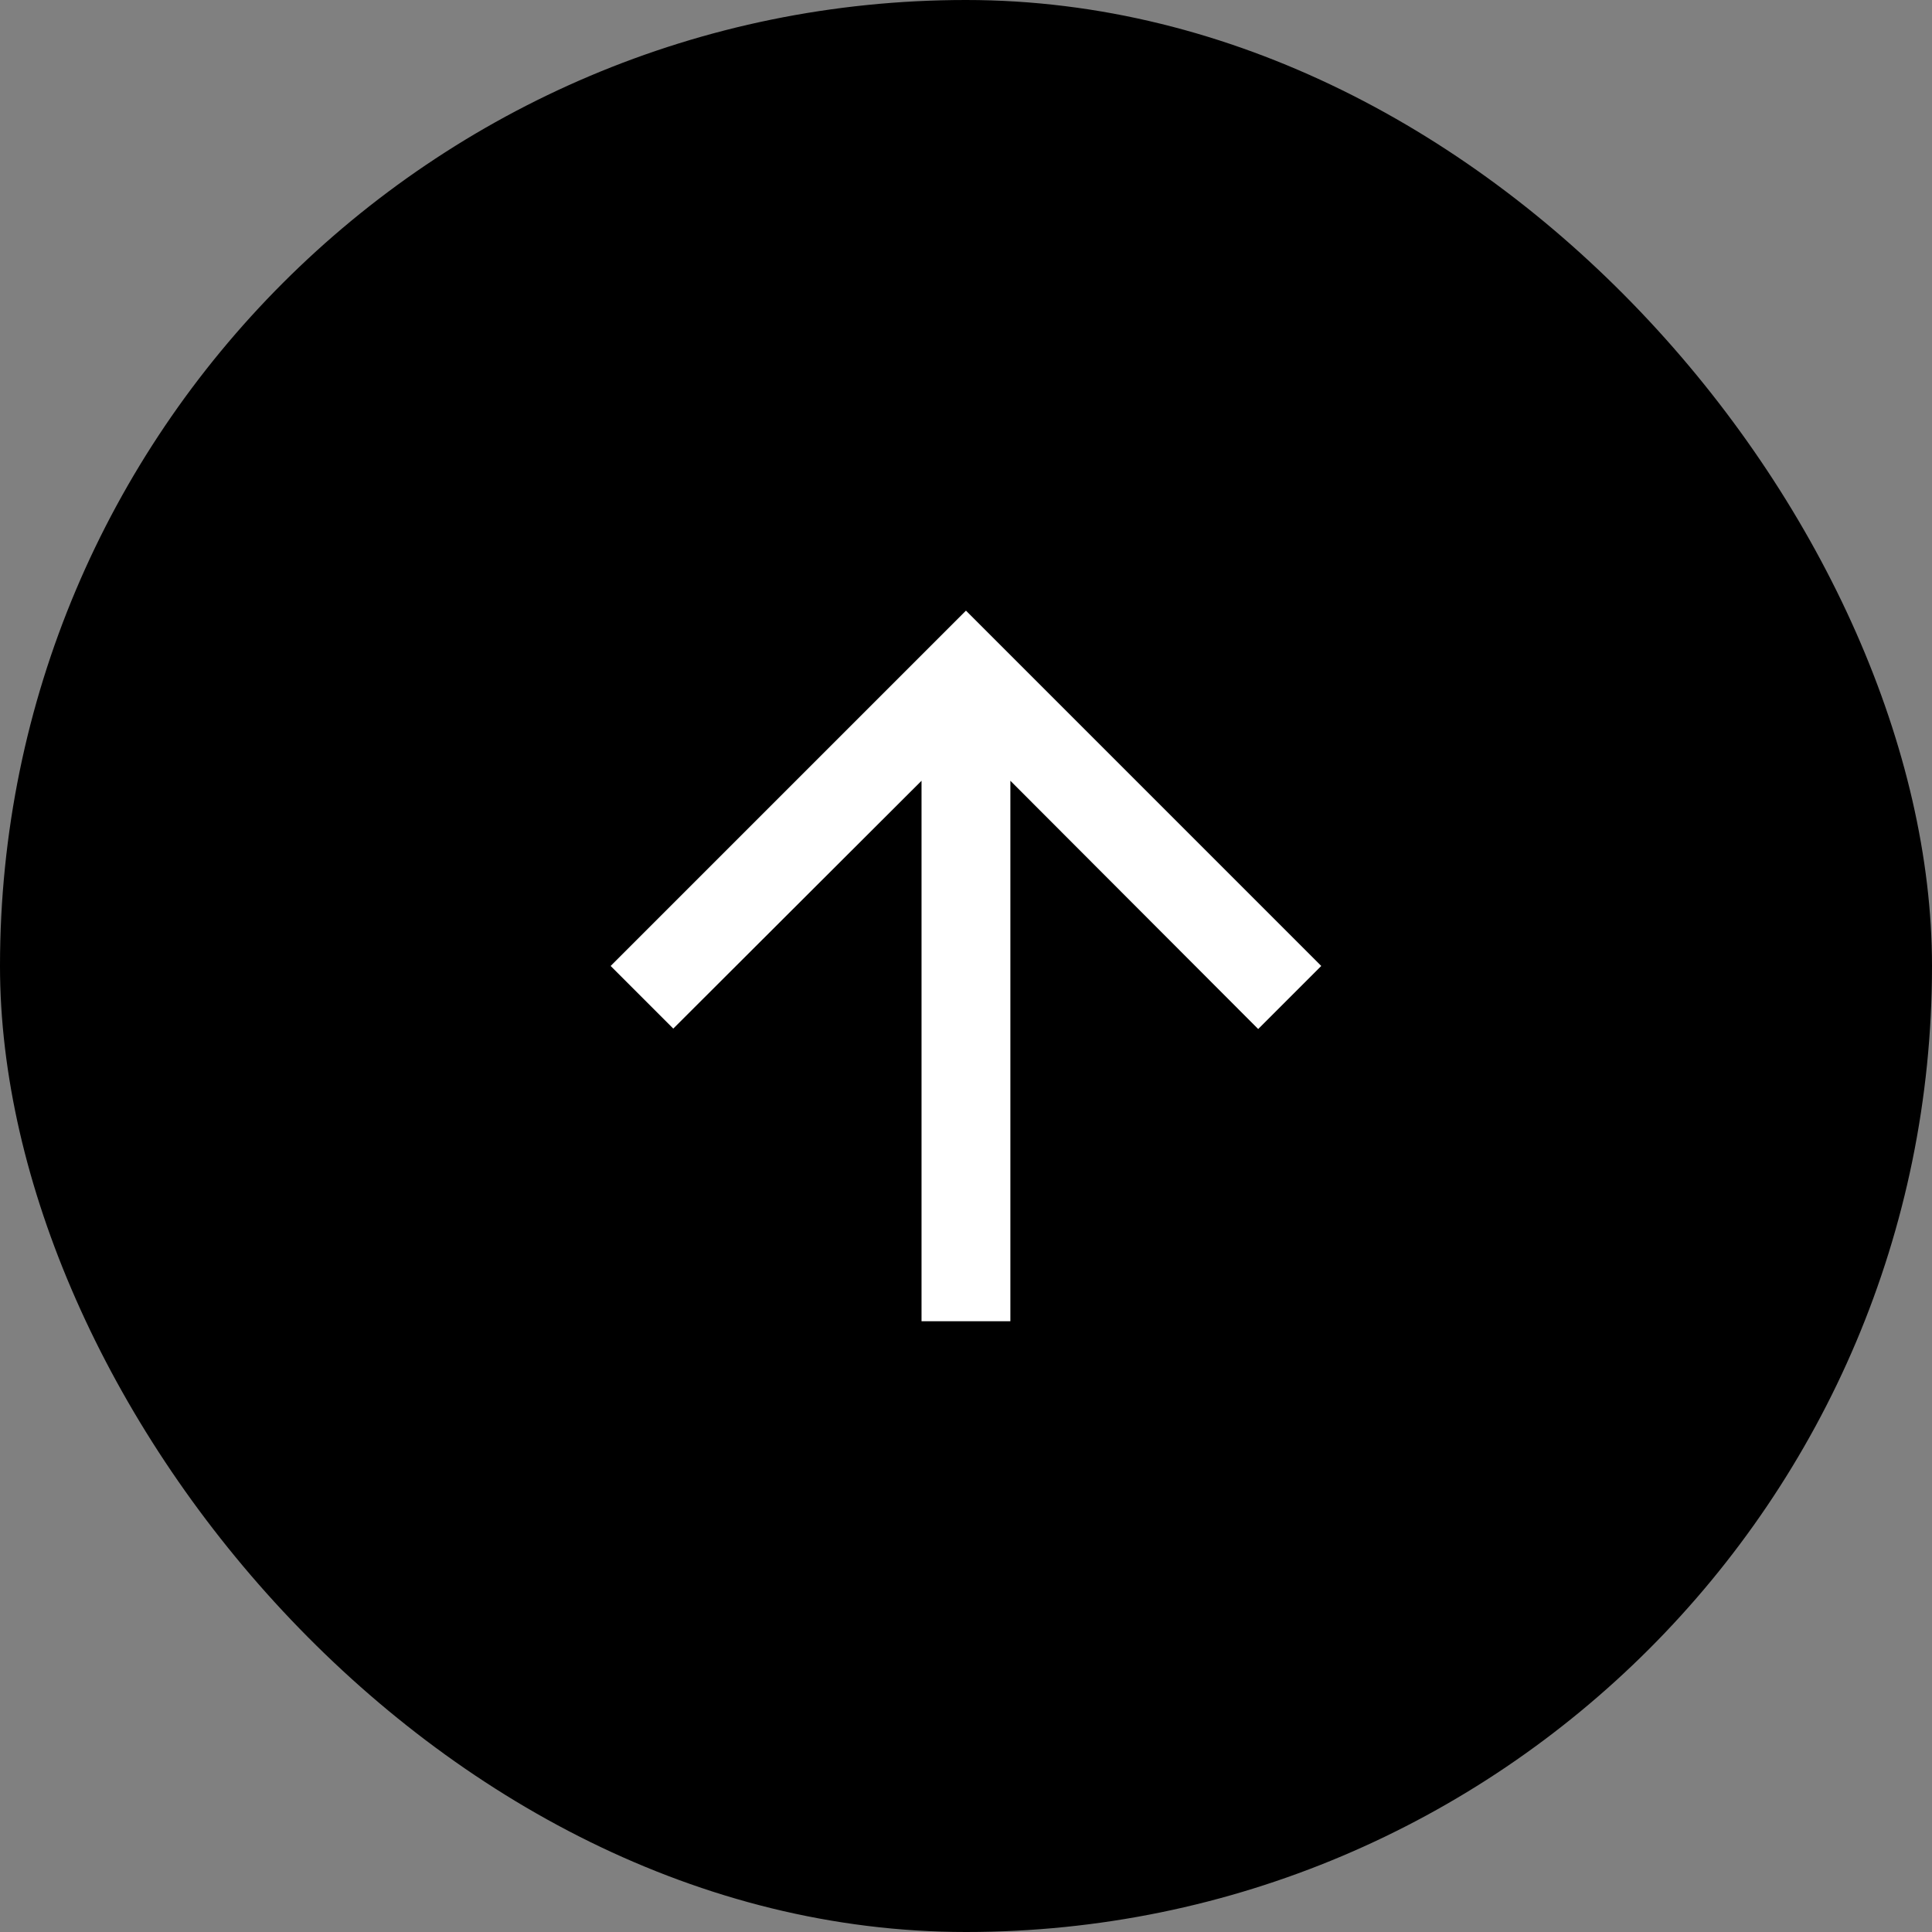 <svg viewBox="0 0 58 58" fill="none" xmlns="http://www.w3.org/2000/svg">
  <rect x="0" y="0" width="58" height="58" fill="#808080" stroke="none"/>
  <rect width="58" height="58" rx="29" fill="black" />
  <path fill="white" fill-rule="evenodd" clip-rule="evenodd" d="M18.332 28.999L20.212 30.879L27.665 23.439V39.665H30.332V23.439L37.772 30.892L39.665 28.999L28.999 18.332L18.332 28.999Z" />
</svg>
